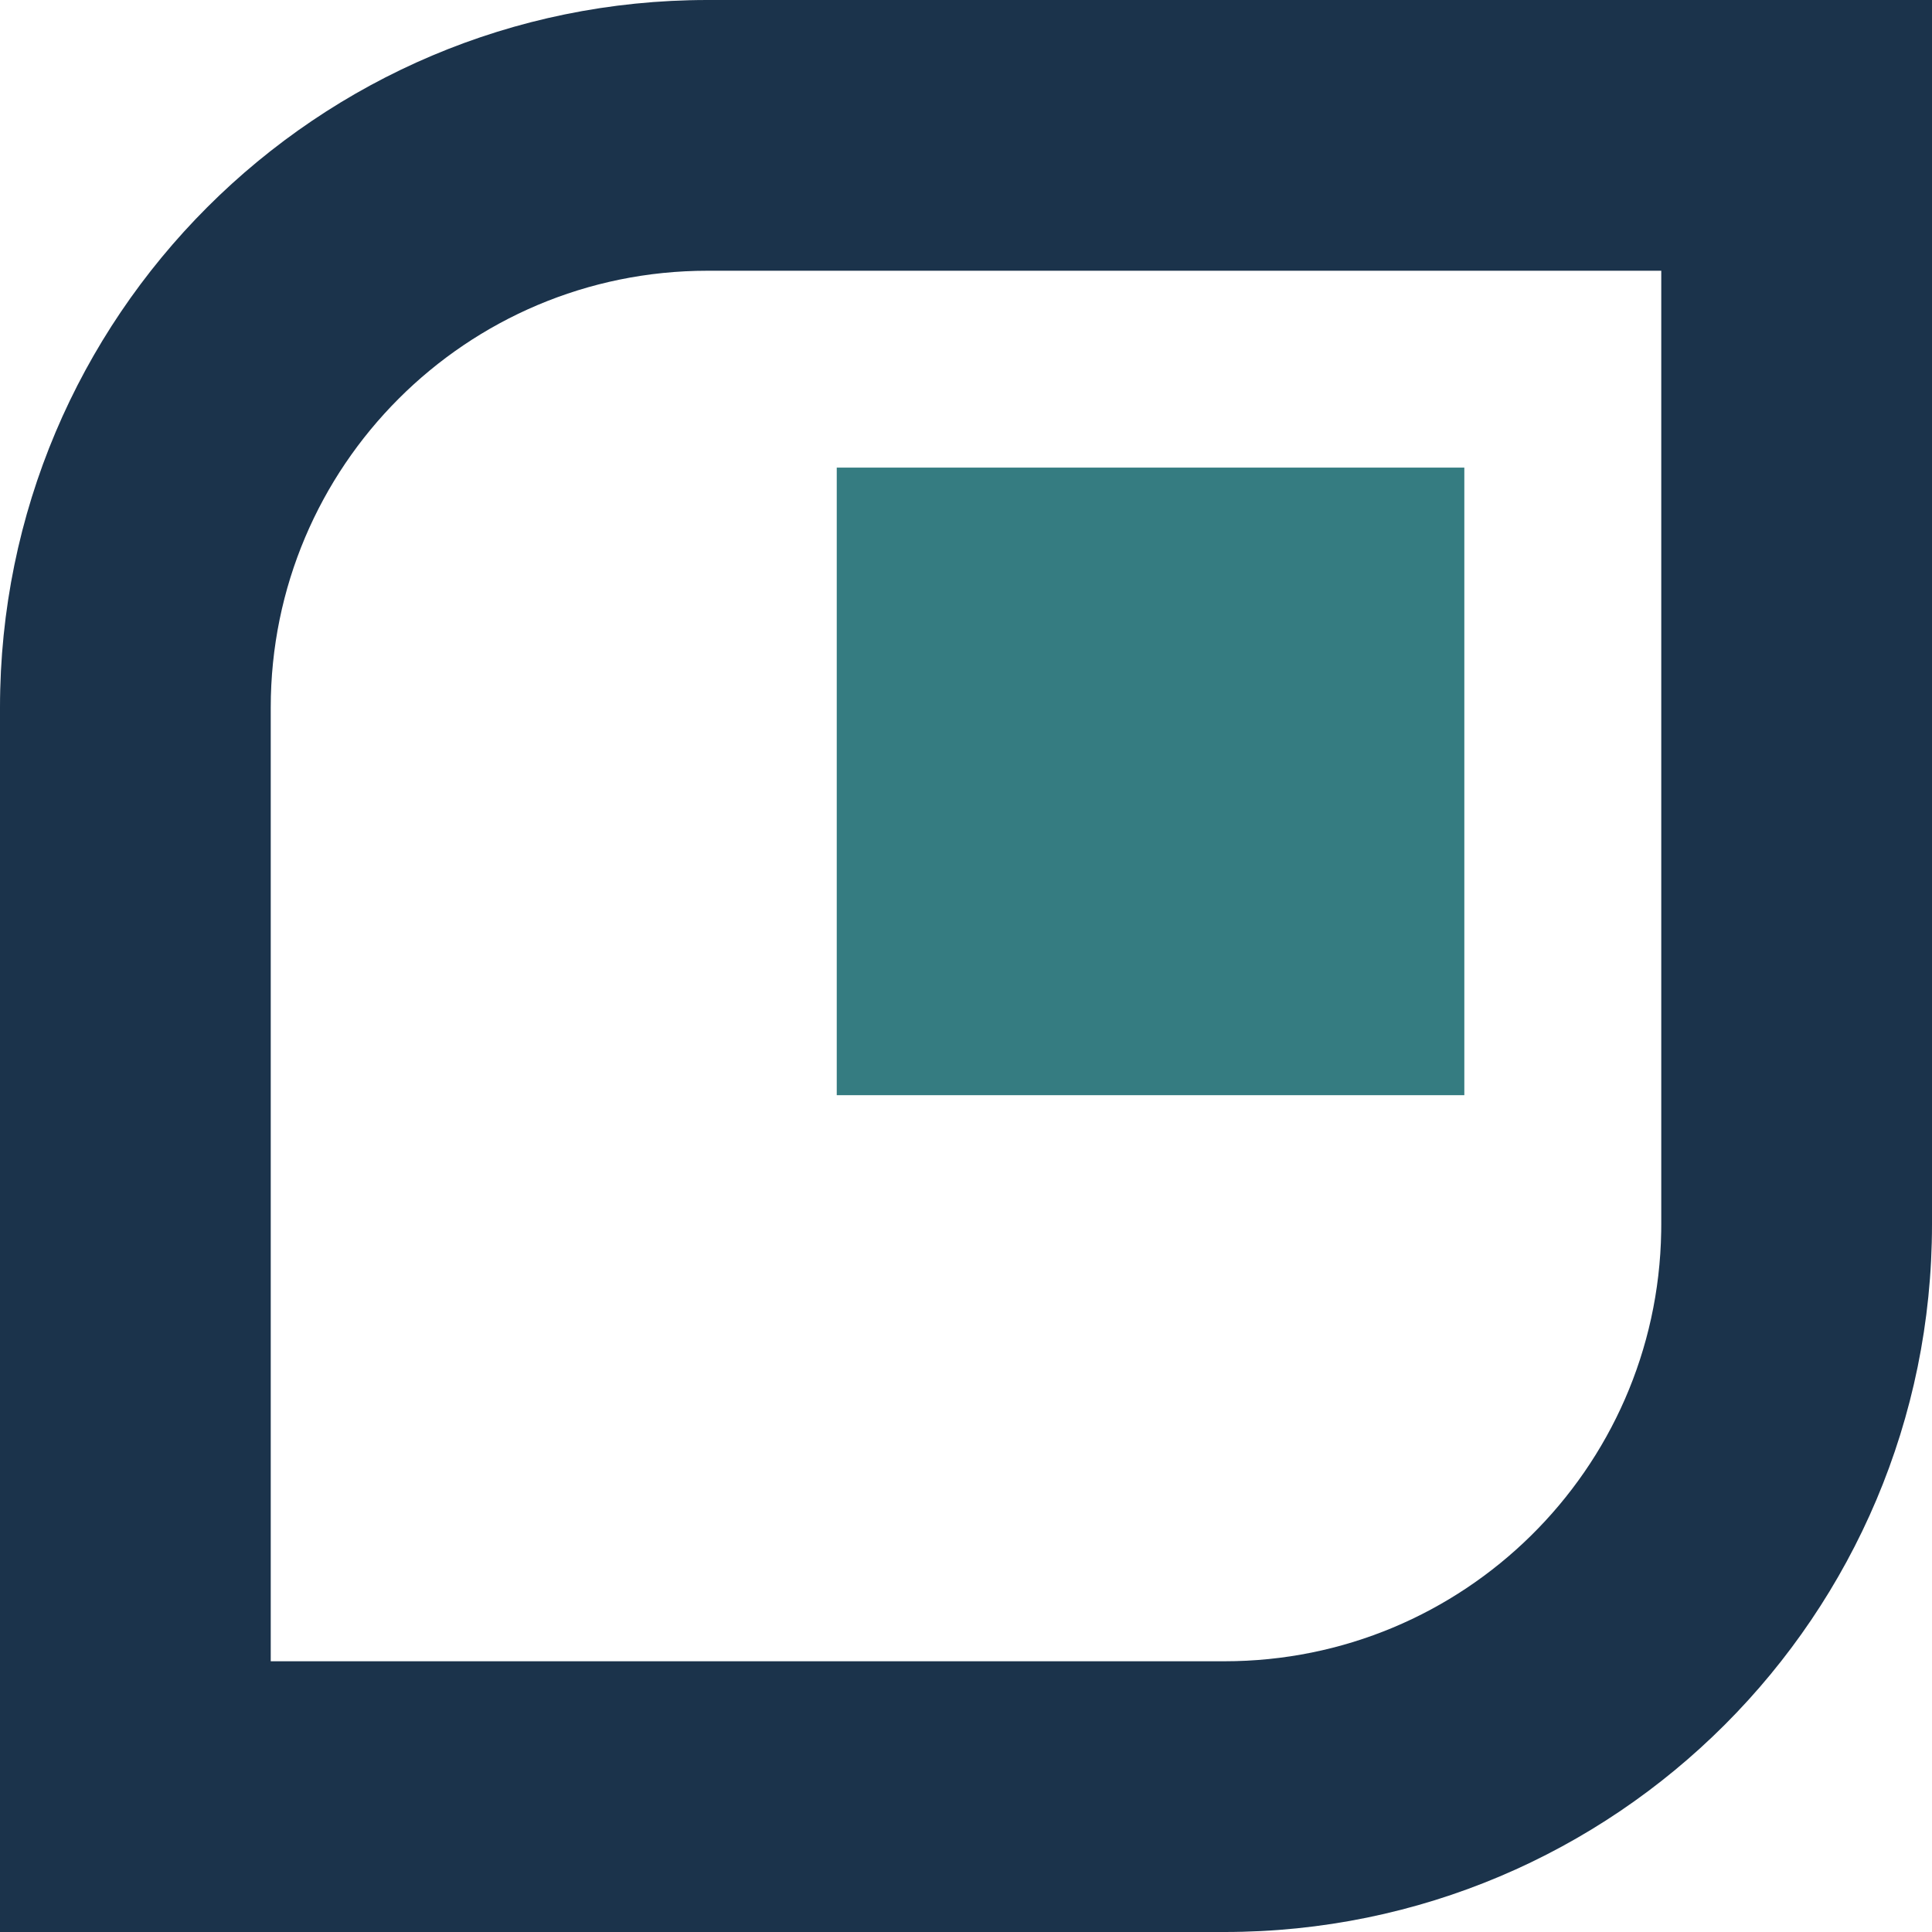 <svg width="30" height="30" viewBox="0 0 30 30" fill="none" xmlns="http://www.w3.org/2000/svg">
<g id="Group 15760">
<path id="Vector" d="M30 19.013V0H10.987C4.919 0 0 4.919 0 10.987V30H19.013C25.081 30 30 25.081 30 19.013ZM25.796 4.204V19.013L25.795 19.125C25.735 22.82 22.722 25.796 19.013 25.796H4.204V10.987C4.204 7.241 7.241 4.204 10.987 4.204H25.796Z" fill="#1B334B"/>
<path id="Vector_2" d="M22.738 7.261H12.993V17.006H22.738V7.261Z" fill="#357C81"/>
</g>
</svg>
